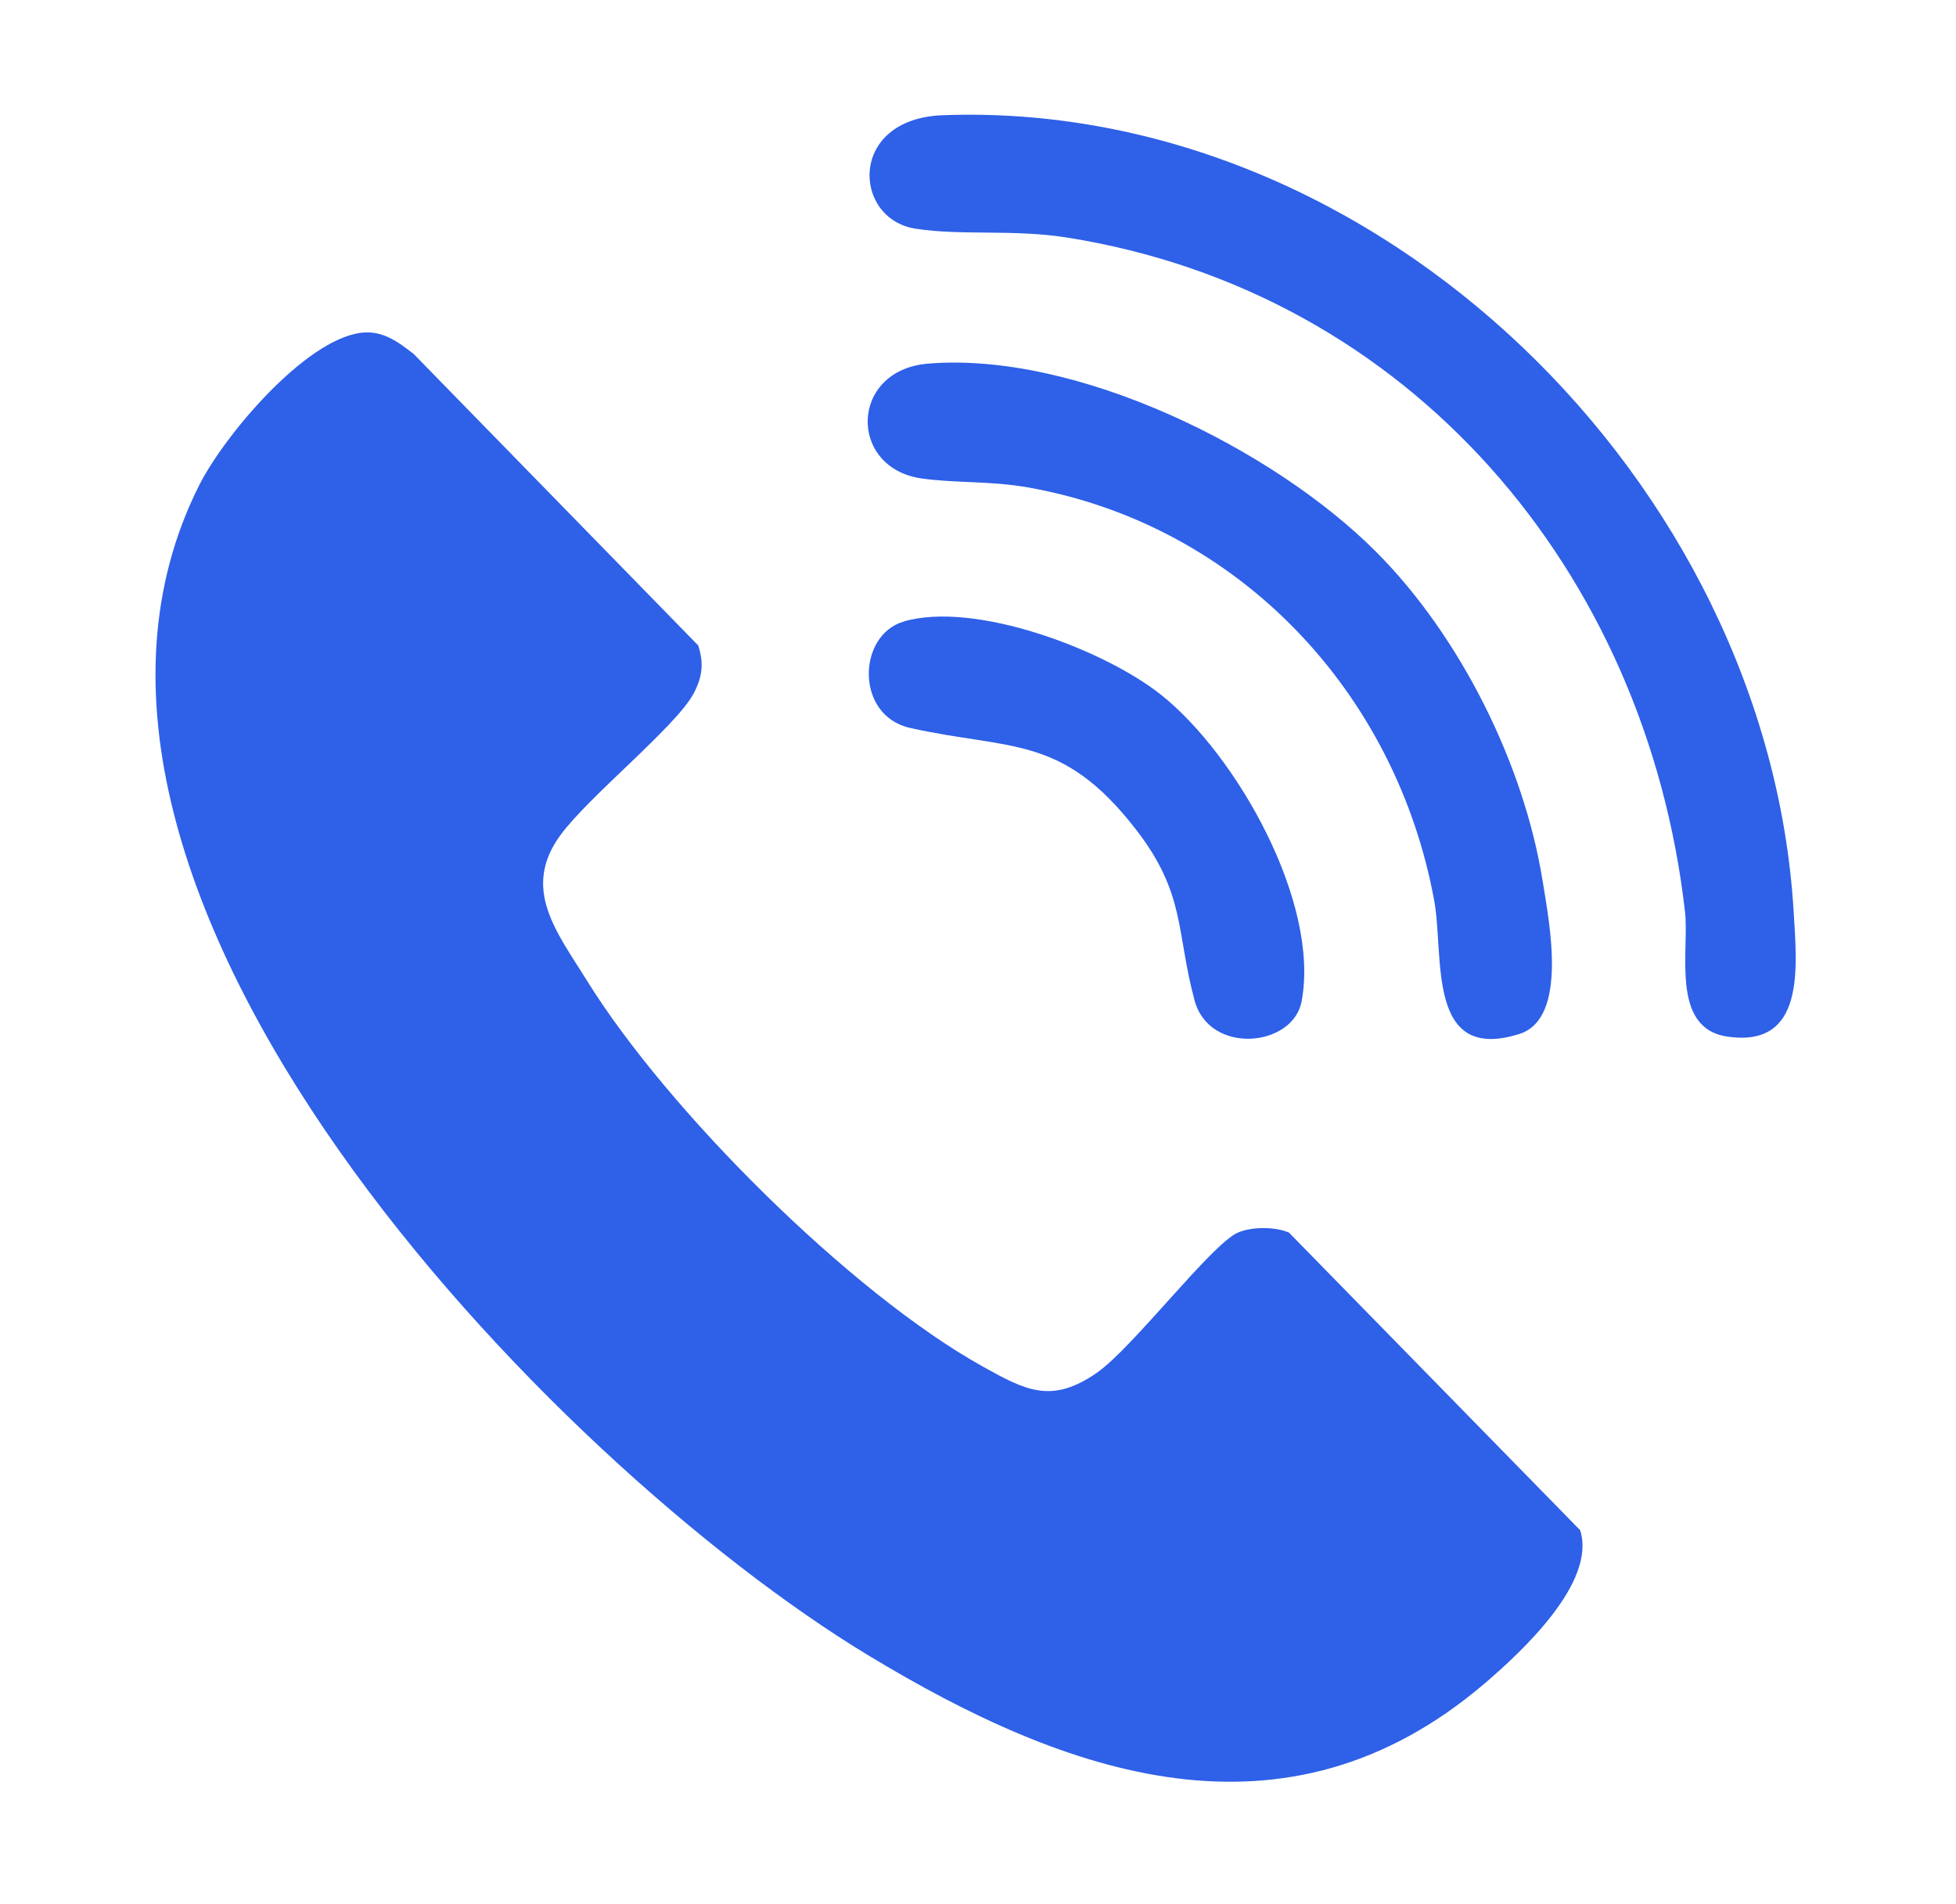 <svg width="114" height="111" viewBox="0 0 114 111" fill="none" xmlns="http://www.w3.org/2000/svg">
<path d="M21.038 19.4C22.278 19.243 23.18 19.909 24.11 20.634L40.694 37.627C41.03 38.673 40.937 39.44 40.438 40.404C39.454 42.302 34.341 46.395 32.669 48.674C30.363 51.817 32.464 54.348 34.229 57.195C38.896 64.715 49.562 75.366 57.278 79.66C59.792 81.062 61.289 81.85 63.919 80.03C66.026 78.569 70.615 72.507 72.153 71.849C72.968 71.502 74.305 71.502 75.121 71.849L92.092 89.198C93.072 92.229 88.677 96.306 86.476 98.178C74.901 108.015 62.206 103.526 50.578 96.478C32.151 85.315 -0.25 51.847 11.608 28.288C13.053 25.413 17.75 19.819 21.038 19.4Z" fill="#2E60E8"/>
<path d="M54.947 6.716C80.331 5.778 103.053 28.16 104.539 53.159C104.728 56.366 105.25 61.108 100.662 60.424C97.347 59.931 98.464 55.431 98.207 53.159C95.954 33.325 82.19 17.005 62.157 13.843C59.062 13.353 56.049 13.749 53.357 13.331C49.685 12.759 49.402 6.921 54.947 6.716Z" fill="#2E60E8"/>
<path d="M80.205 32.17C85.091 37.07 88.822 44.526 89.914 51.391C90.286 53.731 91.422 59.37 88.547 60.275C83.102 61.987 84.182 55.734 83.59 52.505C81.359 40.329 72.175 30.59 59.926 28.415C57.733 28.026 55.744 28.172 53.74 27.895C49.42 27.301 49.498 21.579 54.083 21.198C62.723 20.48 74.194 26.142 80.205 32.17Z" fill="#2E60E8"/>
<path d="M52.668 36.229C56.809 35.018 64.317 37.851 67.643 40.482C72.067 43.98 76.957 52.636 75.858 58.384C75.348 61.052 70.481 61.519 69.62 58.309C68.537 54.28 69.114 52.087 66.175 48.312C61.878 42.788 58.887 43.741 53.04 42.433C49.834 41.716 49.96 37.025 52.668 36.233V36.229Z" fill="#2E60E8"/>
</svg>
